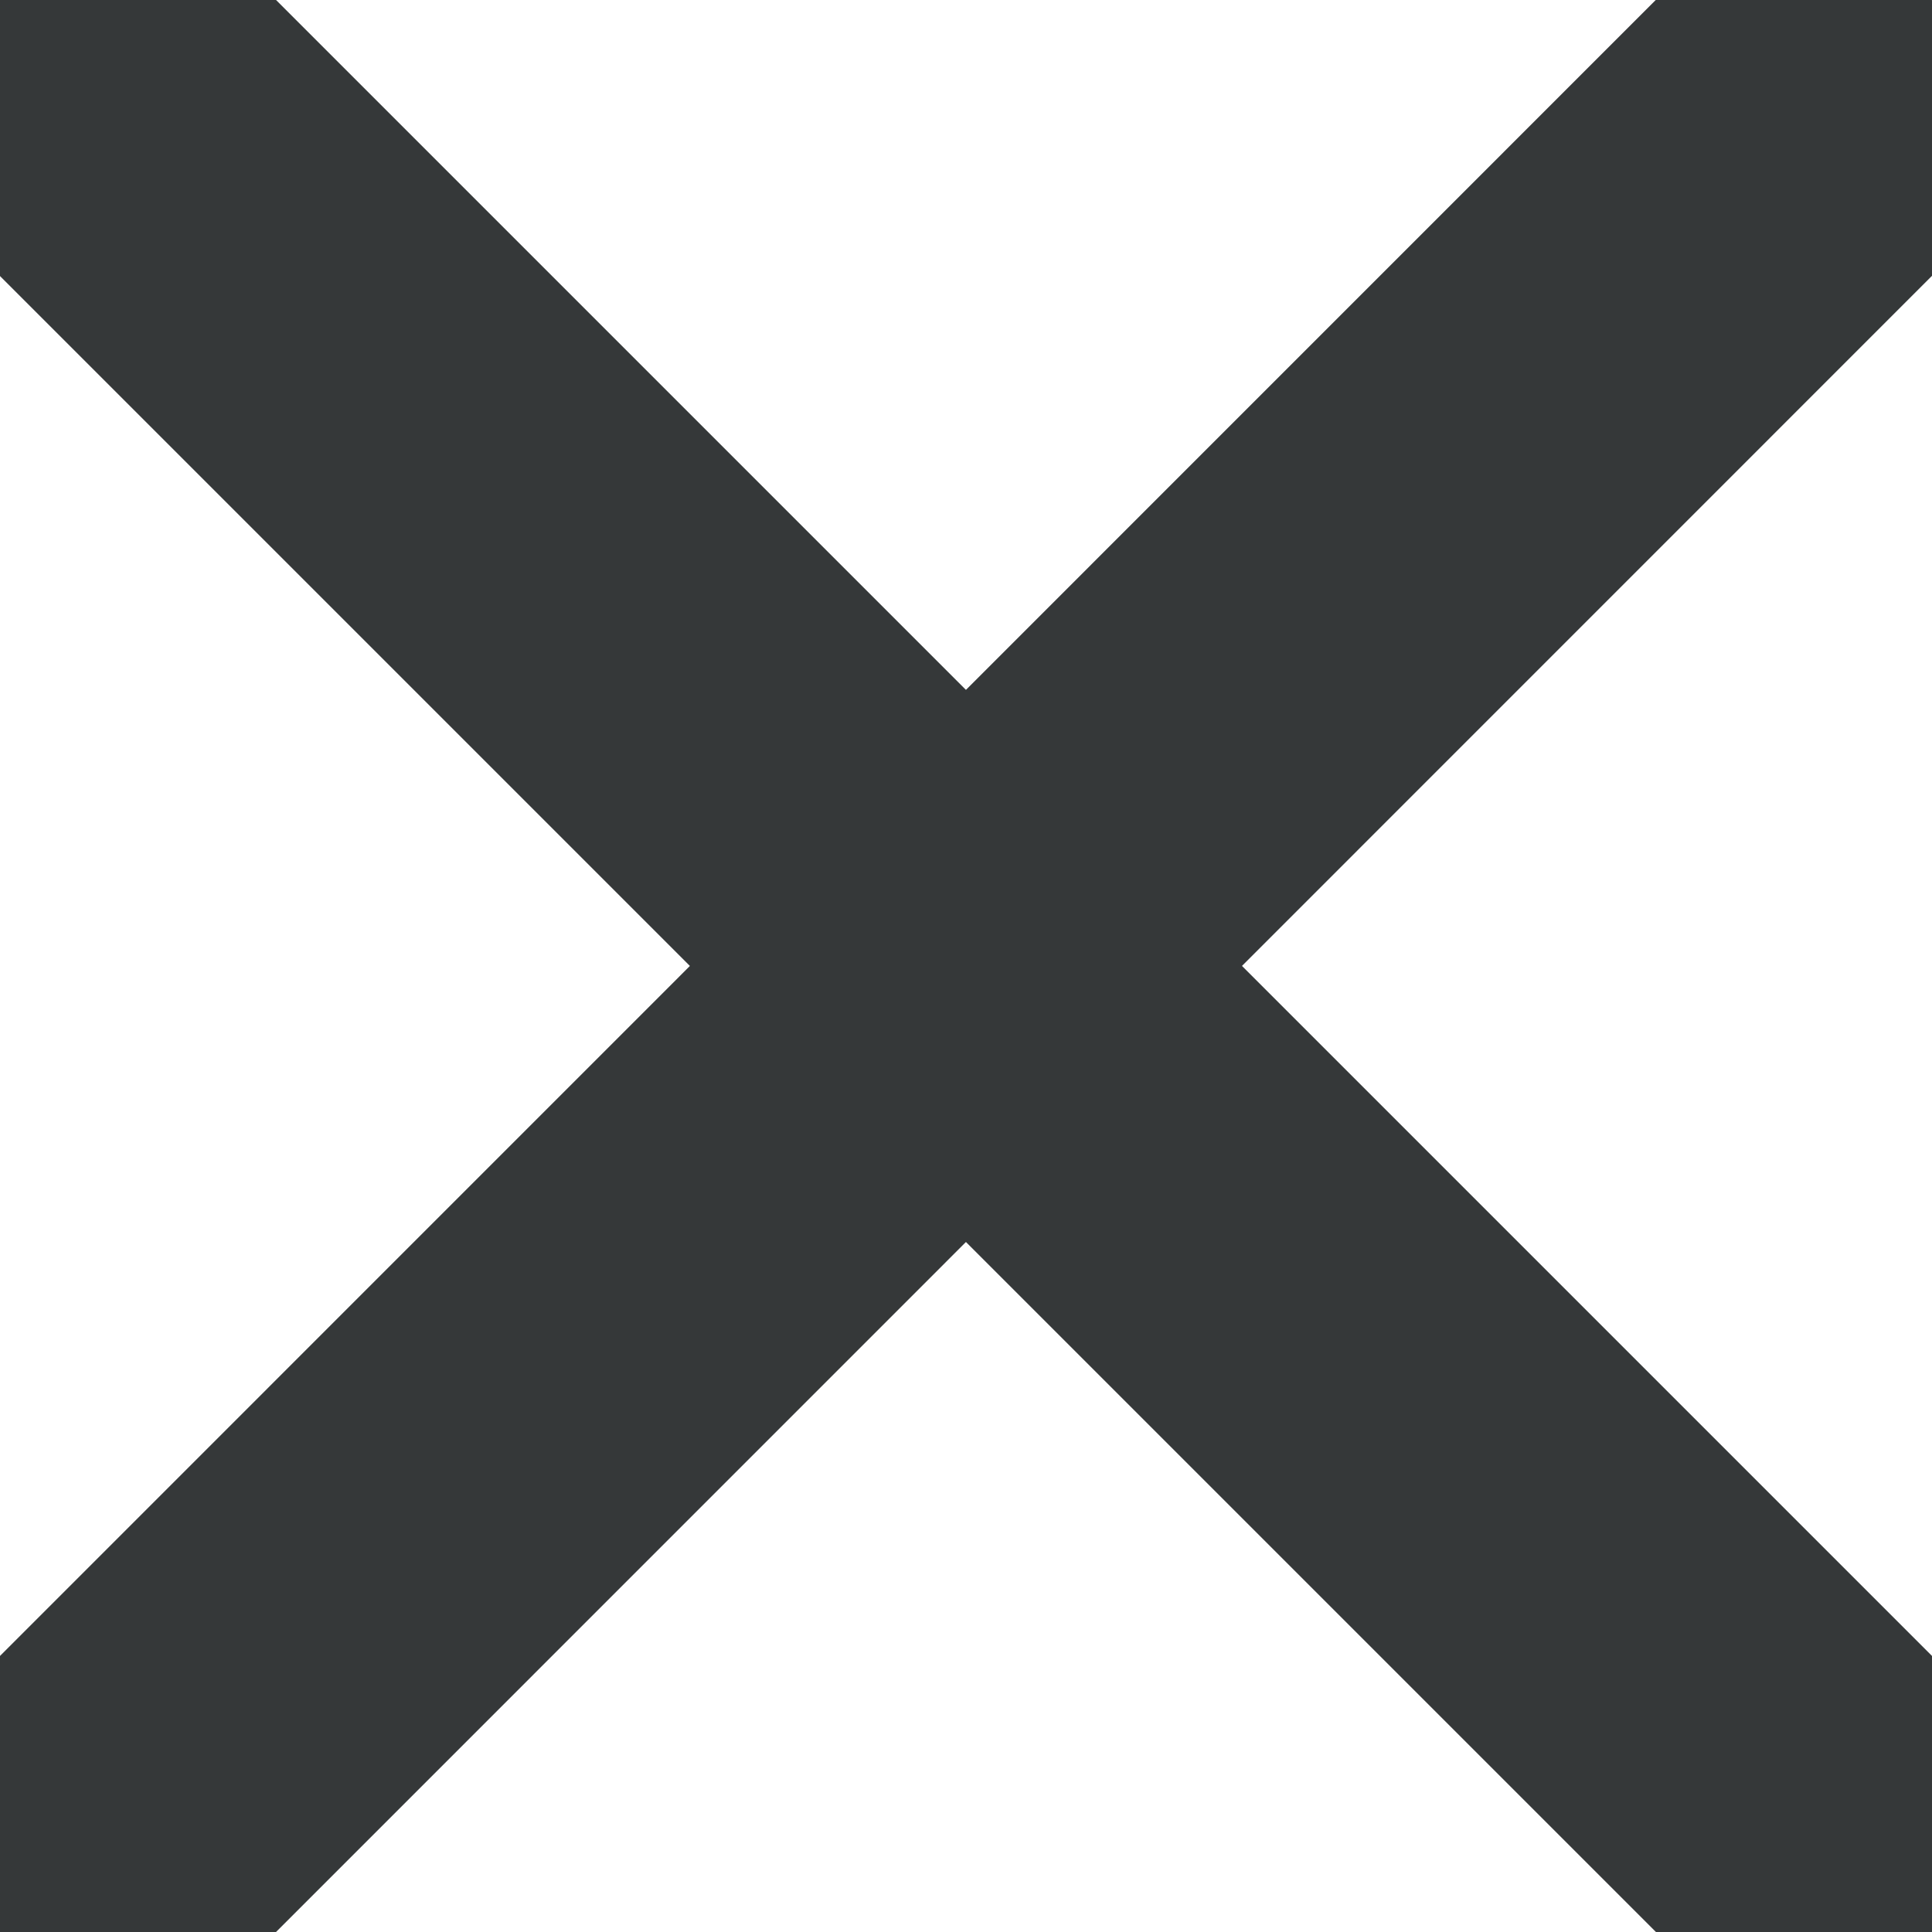 <?xml version="1.0" encoding="UTF-8"?>
<!-- Generated by Pixelmator Pro 3.6.4 -->
<svg width="16" height="16" viewBox="0 0 16 16" xmlns="http://www.w3.org/2000/svg">
    <path id="Line-220" fill="none" stroke="#353839" stroke-width="3.233" d="M 15.998 0 L 0 16"/>
    <path id="Line-221" fill="none" stroke="#353839" stroke-width="3.233" d="M 0 0 L 16 16"/>
</svg>